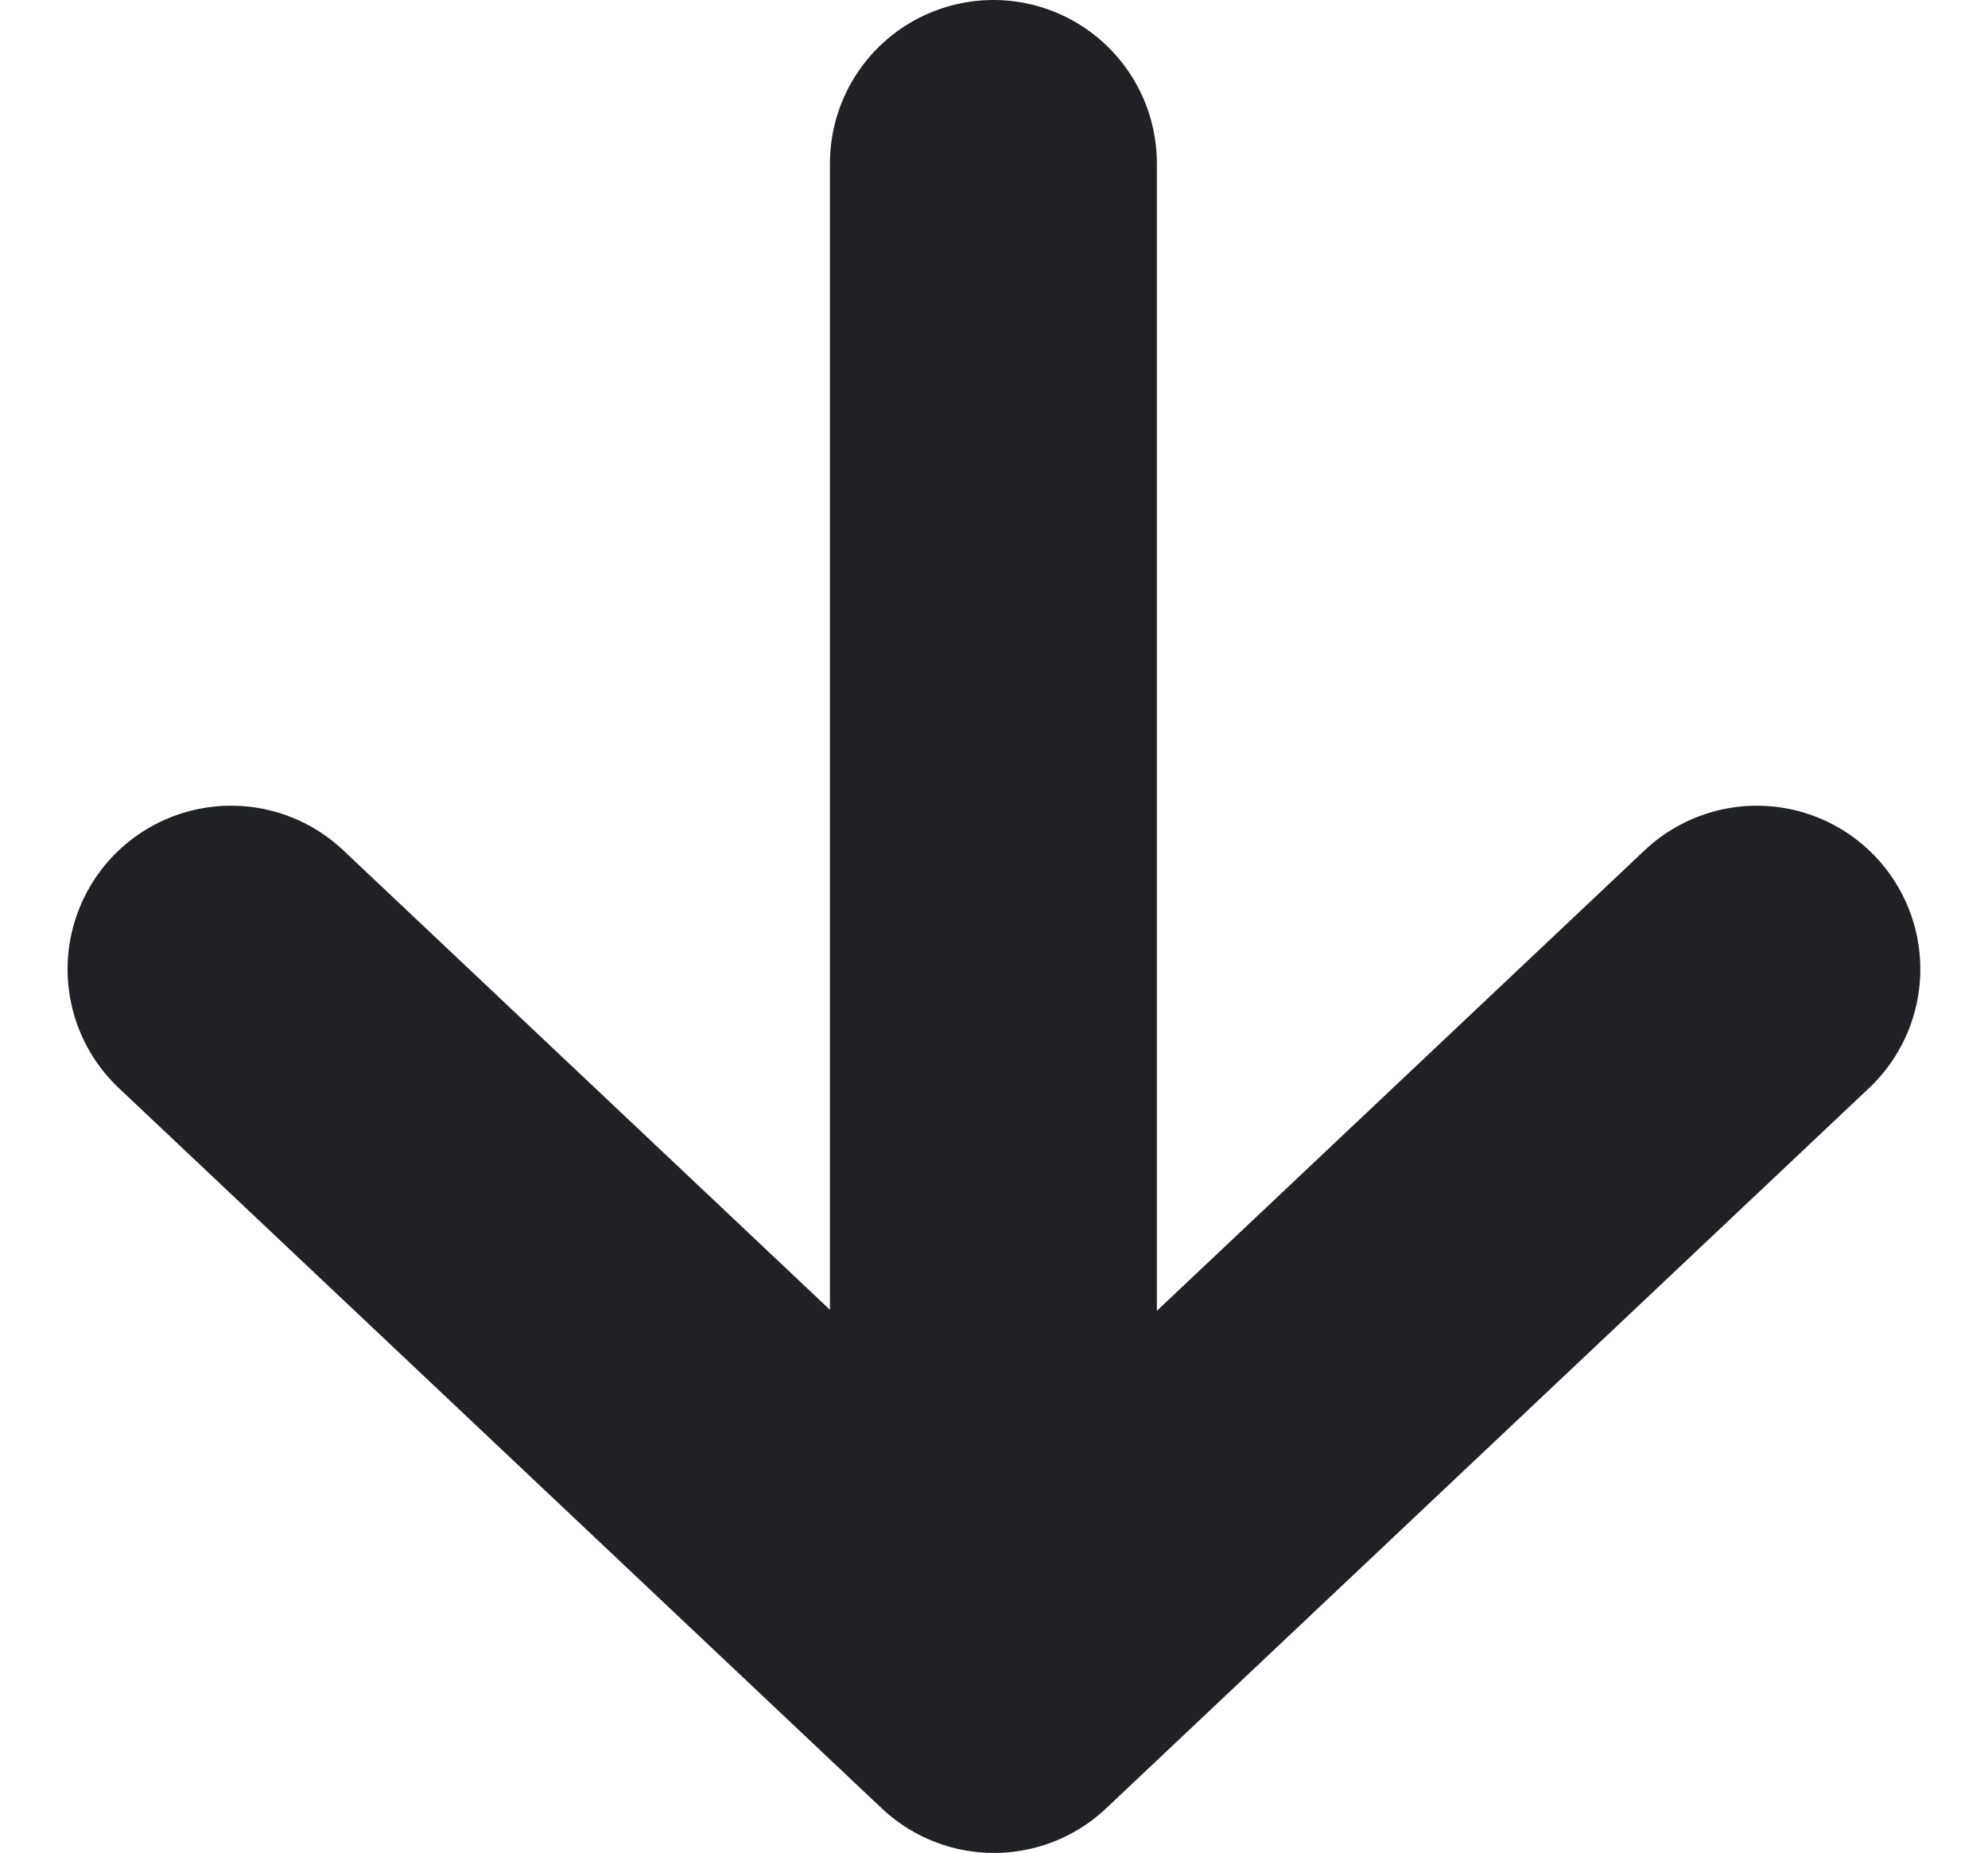 <svg xmlns="http://www.w3.org/2000/svg" width="18.241" height="17" viewBox="0 0 18.241 17"><g transform="translate(28.12 27.5) rotate(180)"><path d="M24.008,12.1V26.045" transform="translate(-5.003 -0.045)" fill="none" stroke="#202124" stroke-linecap="round" stroke-linejoin="round" stroke-width="3"/><path d="M12,18.608,19,12l7,6.608" fill="none" stroke="#202124" stroke-linecap="round" stroke-linejoin="round" stroke-width="3"/></g></svg>
